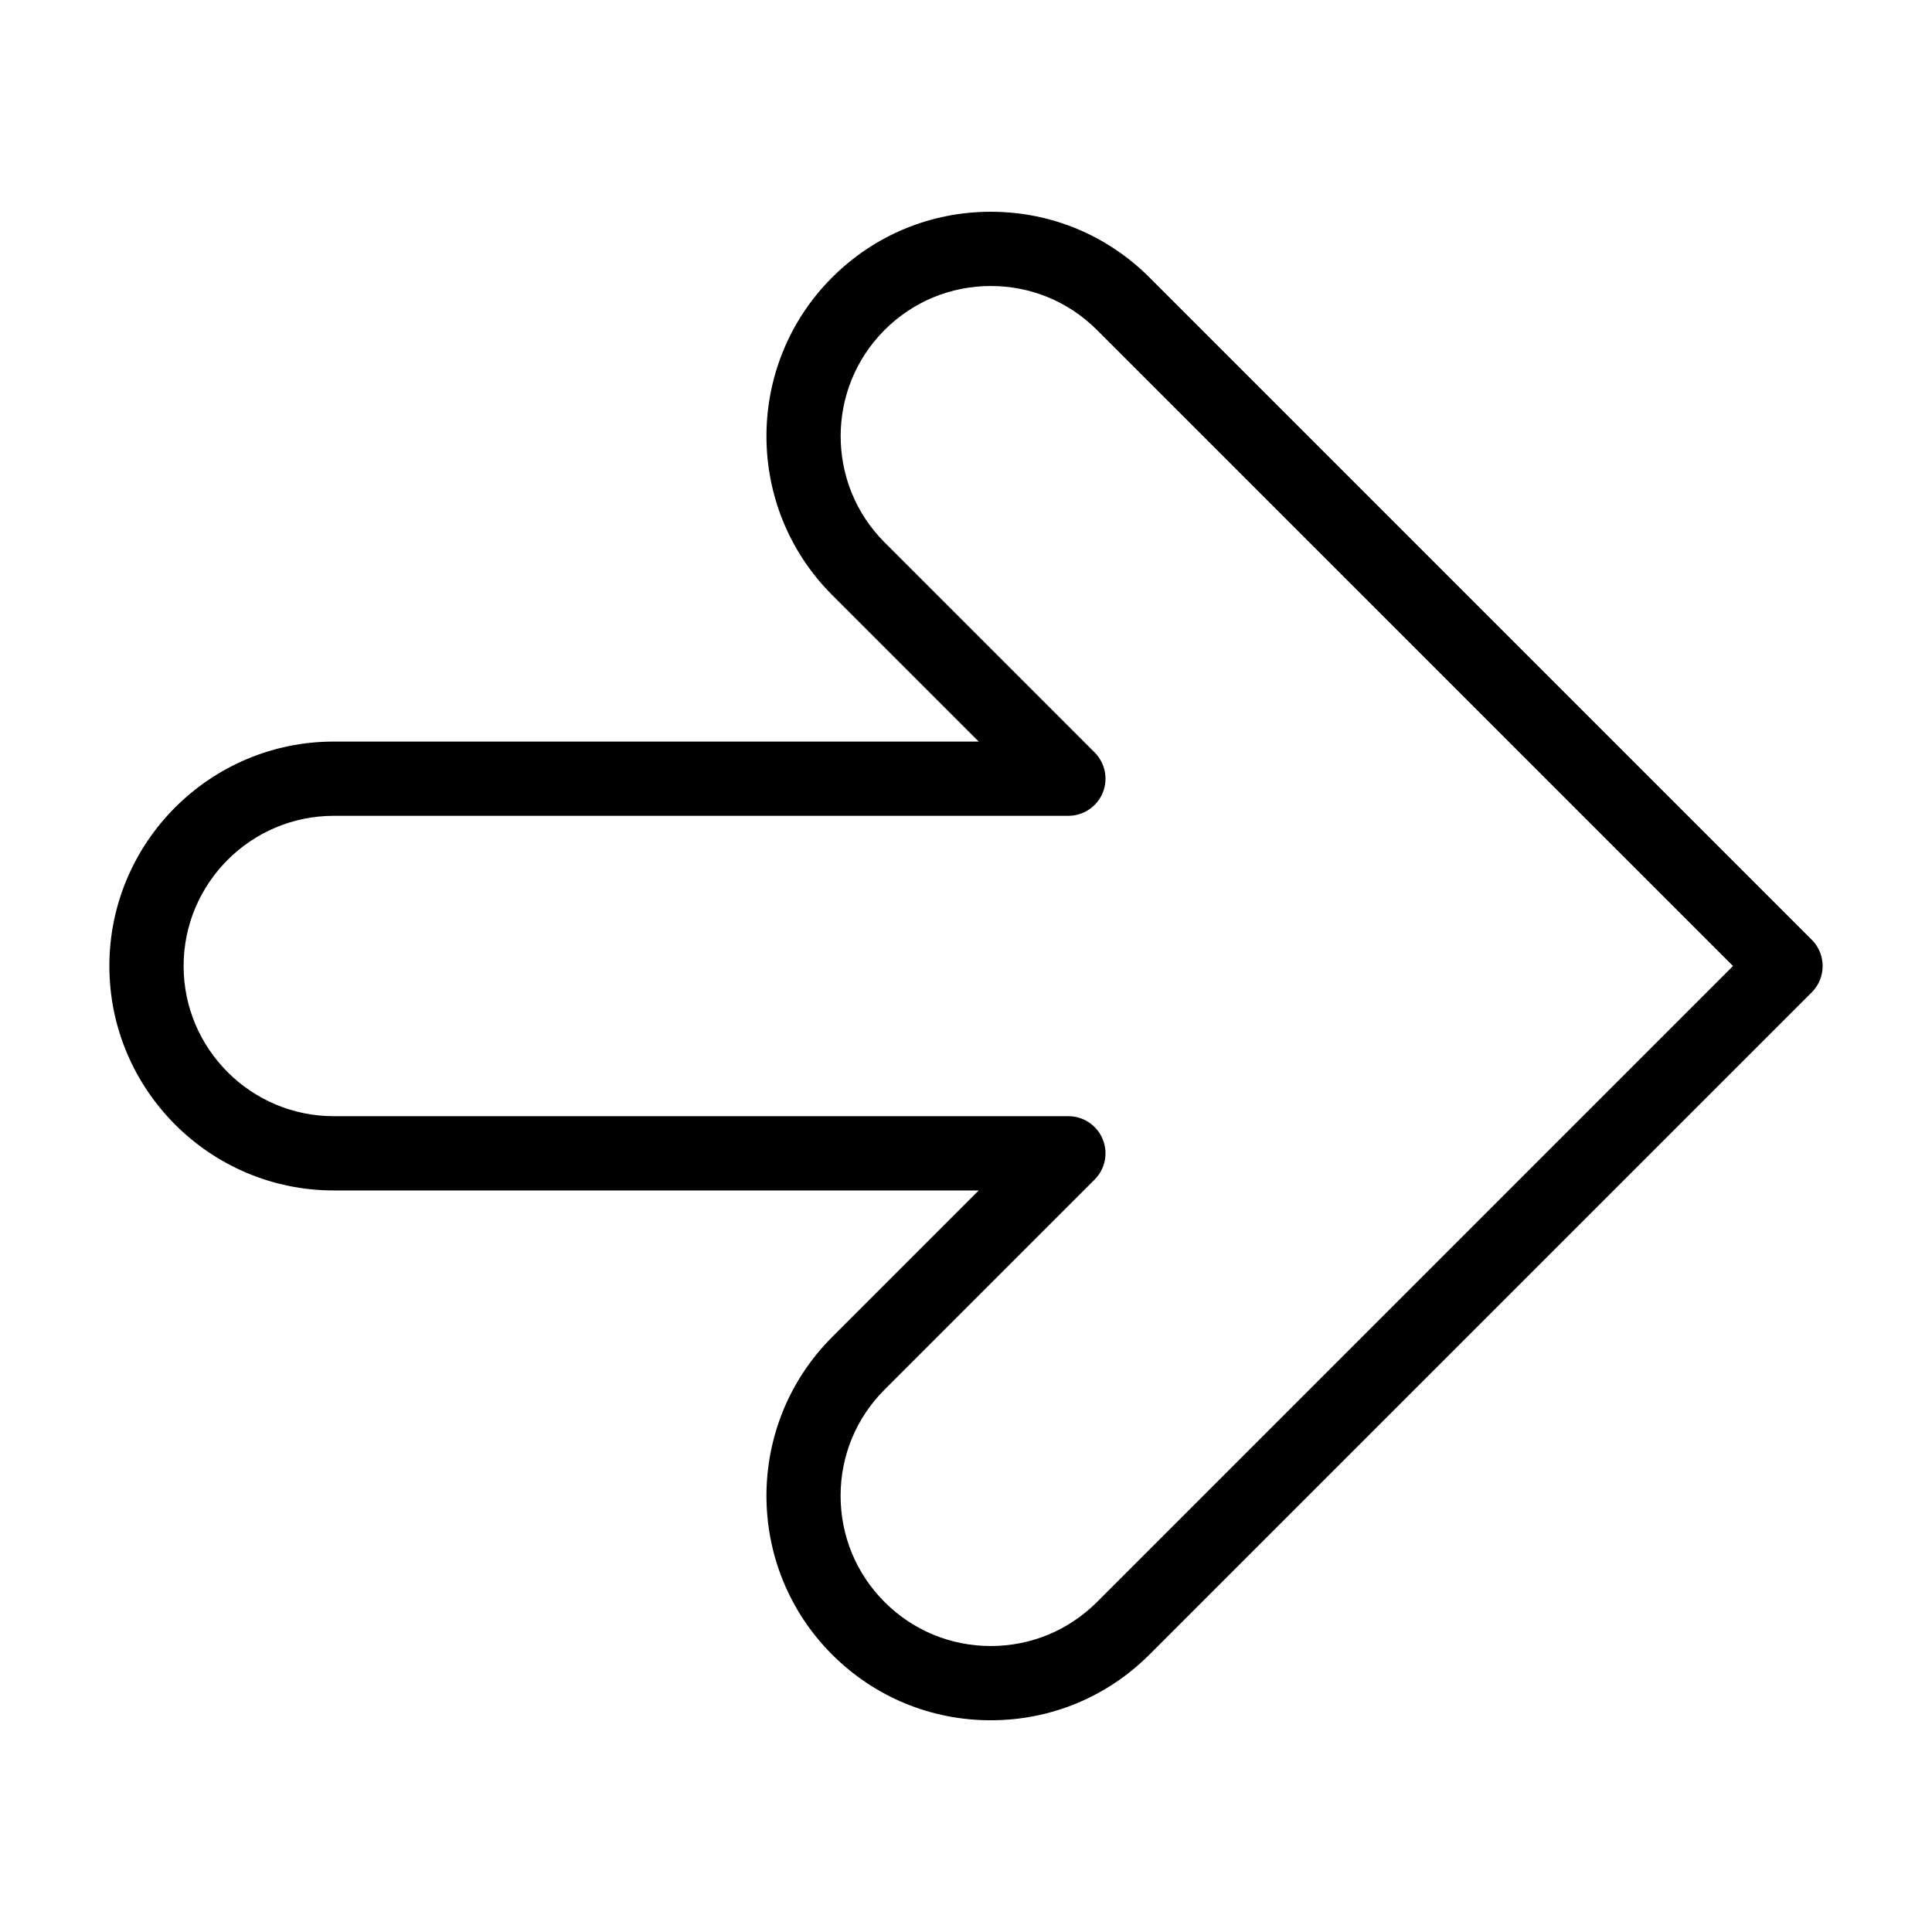 <?xml version="1.0" encoding="UTF-8"?>
<!-- Uploaded to: ICON Repo, www.iconrepo.com, Generator: ICON Repo Mixer Tools -->
<svg fill="#000000" width="800px" height="800px" version="1.1" viewBox="144 144 512 512" xmlns="http://www.w3.org/2000/svg">
 <path d="m406.57 599.89c-15.891 0-30.824-6.188-42.059-17.422-23.191-23.191-23.191-60.926 0-84.121l38.863-38.863h-170.91c-32.797 0-59.48-26.684-59.48-59.48s26.684-59.48 59.48-59.48h170.91l-38.863-38.863c-23.191-23.191-23.191-60.926 0-84.121 11.234-11.234 26.172-17.422 42.059-17.422 15.887 0 30.824 6.188 42.059 17.422l175.51 175.51c3.844 3.844 3.844 10.074 0 13.918l-175.51 175.5c-11.234 11.234-26.172 17.422-42.059 17.422zm-174.11-239.69c-21.945 0-39.801 17.855-39.801 39.801s17.855 39.801 39.801 39.801h194.67c3.981 0 7.566 2.398 9.09 6.074 1.523 3.676 0.68 7.91-2.133 10.723l-55.664 55.664c-7.519 7.519-11.656 17.512-11.656 28.145s4.141 20.625 11.656 28.145 17.512 11.66 28.145 11.66c10.633 0 20.625-4.141 28.145-11.66l168.55-168.55-168.55-168.55c-7.519-7.519-17.512-11.656-28.145-11.656-10.633 0-20.625 4.141-28.145 11.656-15.52 15.52-15.52 40.77 0 56.285l55.664 55.664c2.812 2.812 3.656 7.047 2.133 10.723-1.523 3.676-5.109 6.074-9.09 6.074h-194.67z"/>
</svg>